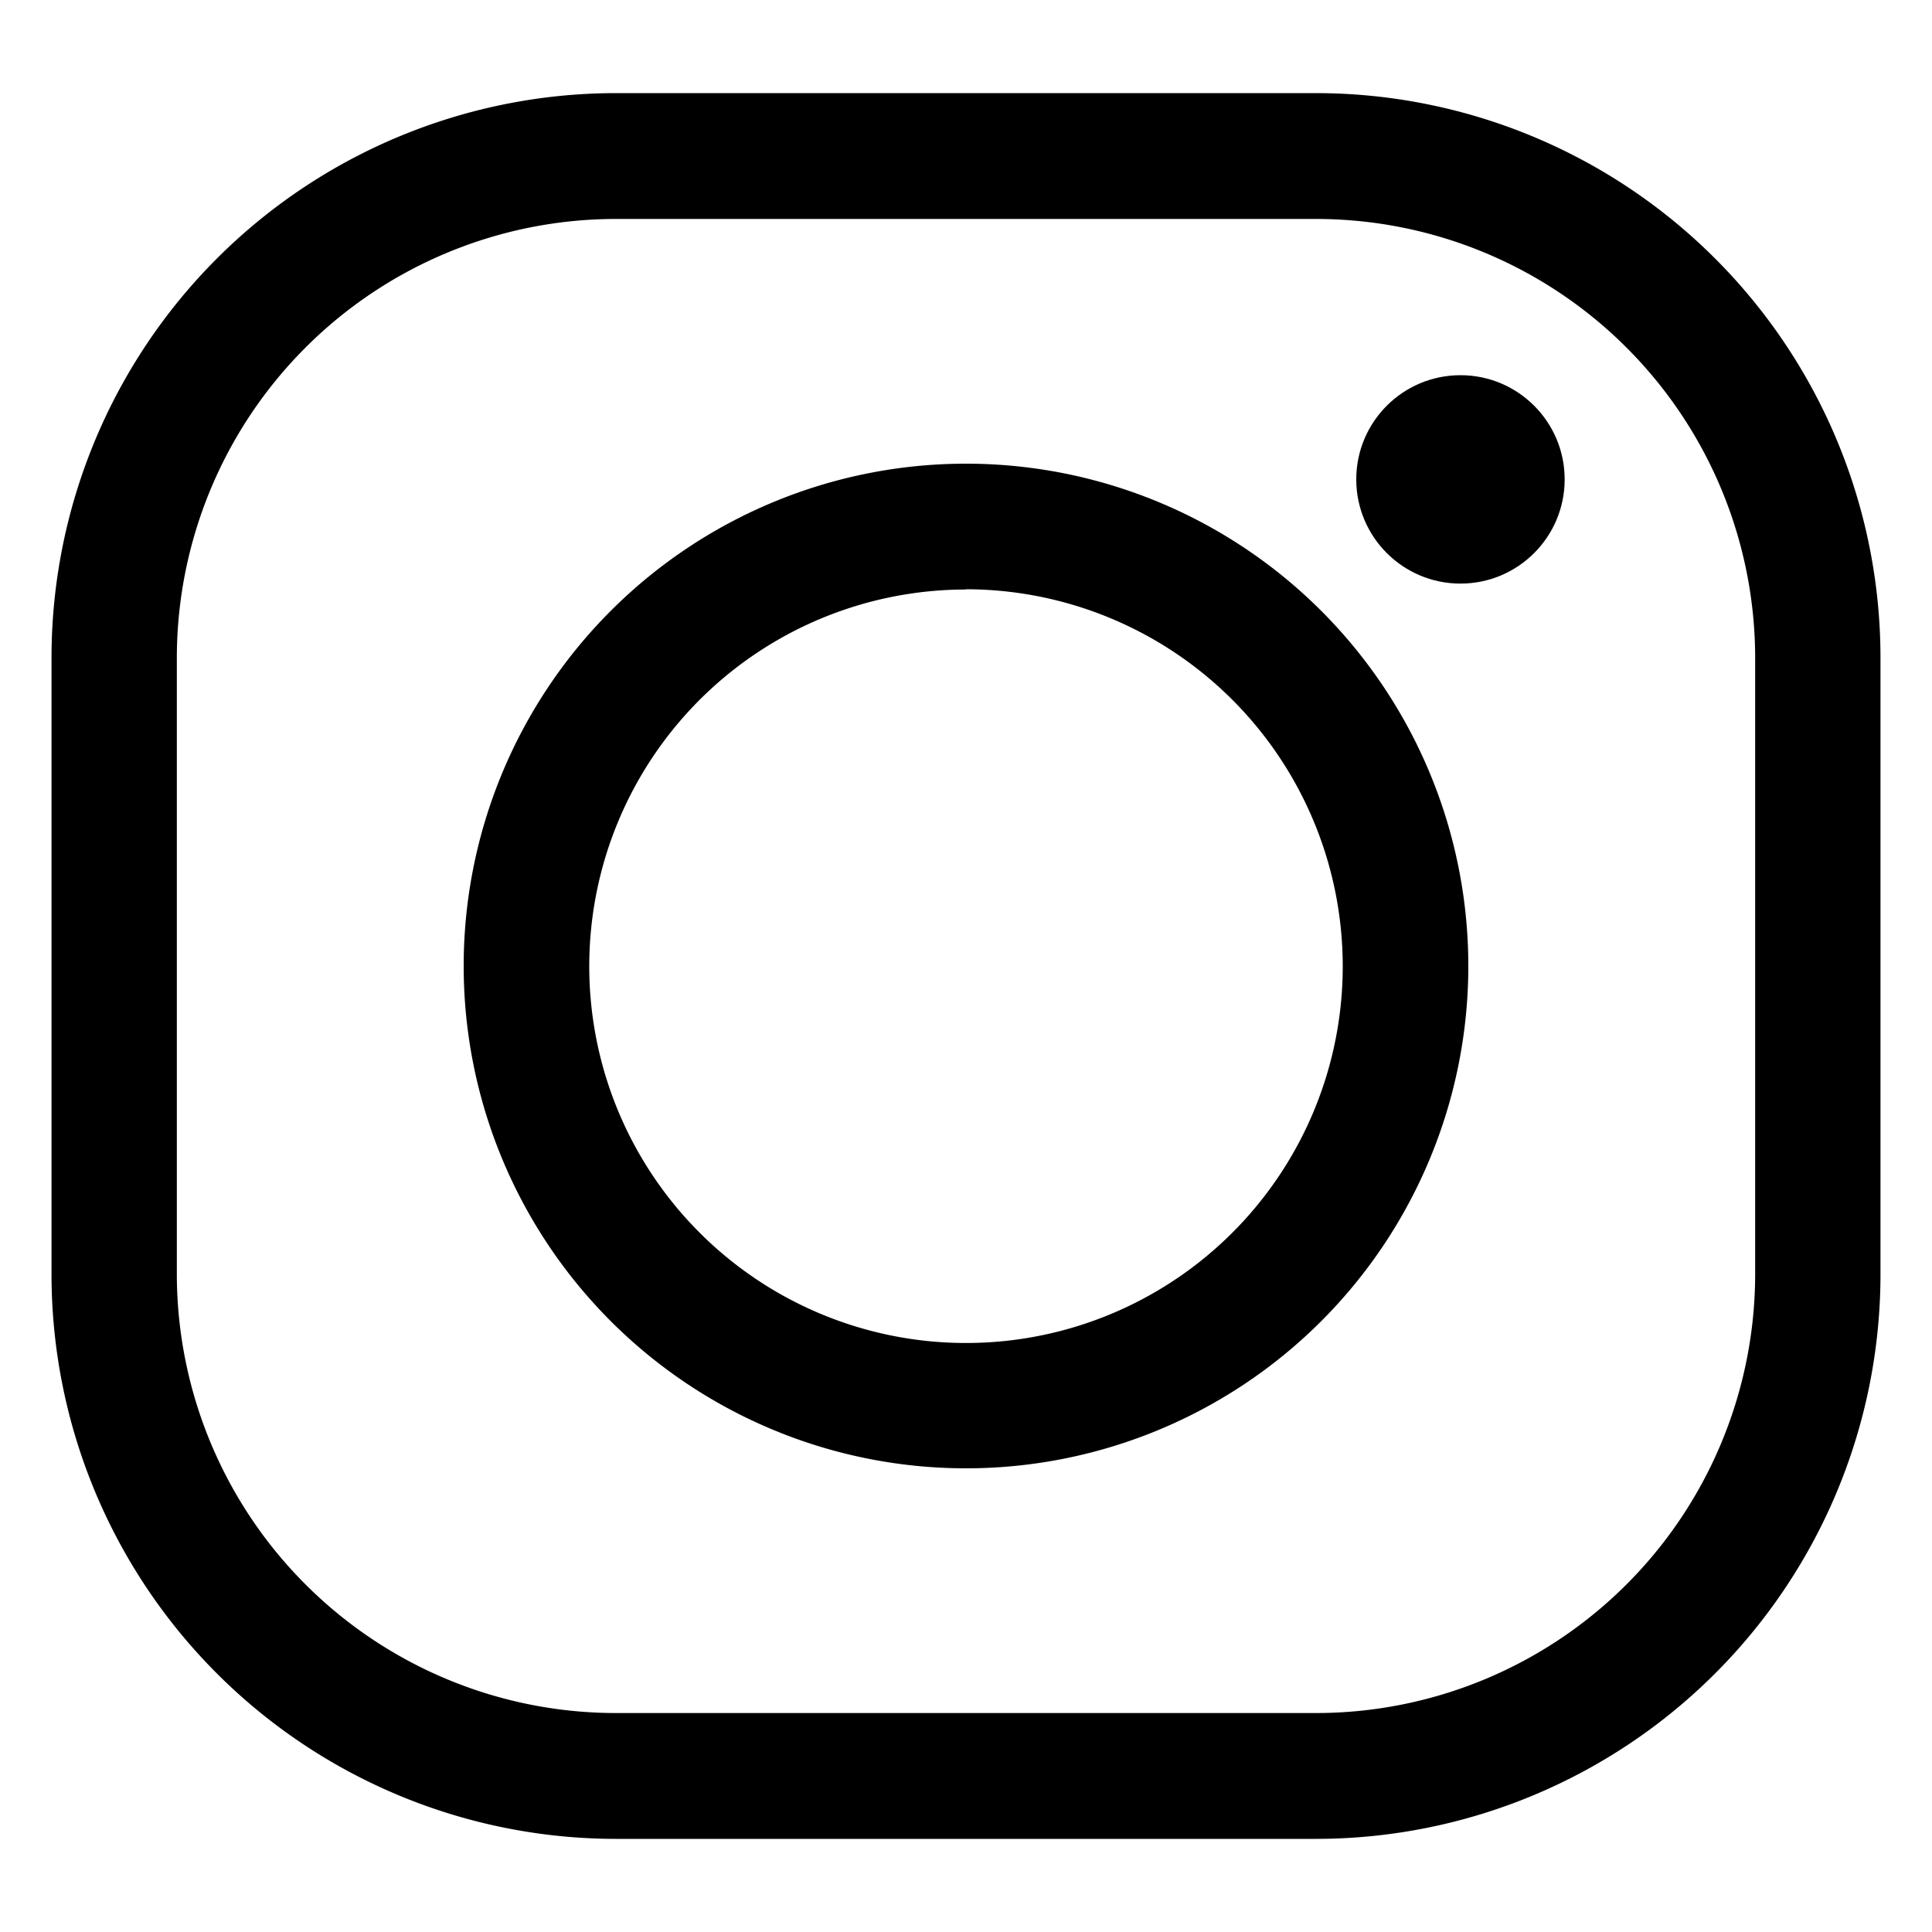 <svg xmlns="http://www.w3.org/2000/svg" viewBox="0 0 150 150"><title>instagram-white</title><path d="M102.21,142.77H47.8A43.84,43.84,0,0,1,4,99V51A43.84,43.84,0,0,1,47.8,7.23h54.41A43.84,43.84,0,0,1,146,51V99A43.84,43.84,0,0,1,102.21,142.77ZM47.8,17A34.1,34.1,0,0,0,13.73,51V99A34.1,34.1,0,0,0,47.8,133h54.41A34.1,34.1,0,0,0,136.27,99V51A34.1,34.1,0,0,0,102.21,17Z" style="fill:#000"/><path d="M75,114a39,39,0,1,1,39-39A39,39,0,0,1,75,114Zm0-68.23A29.25,29.25,0,1,0,104.25,75,29.28,29.28,0,0,0,75,45.75Z" style="fill:#000"/><circle cx="113.39" cy="37.22" r="8.09" style="fill:#000"/></svg>